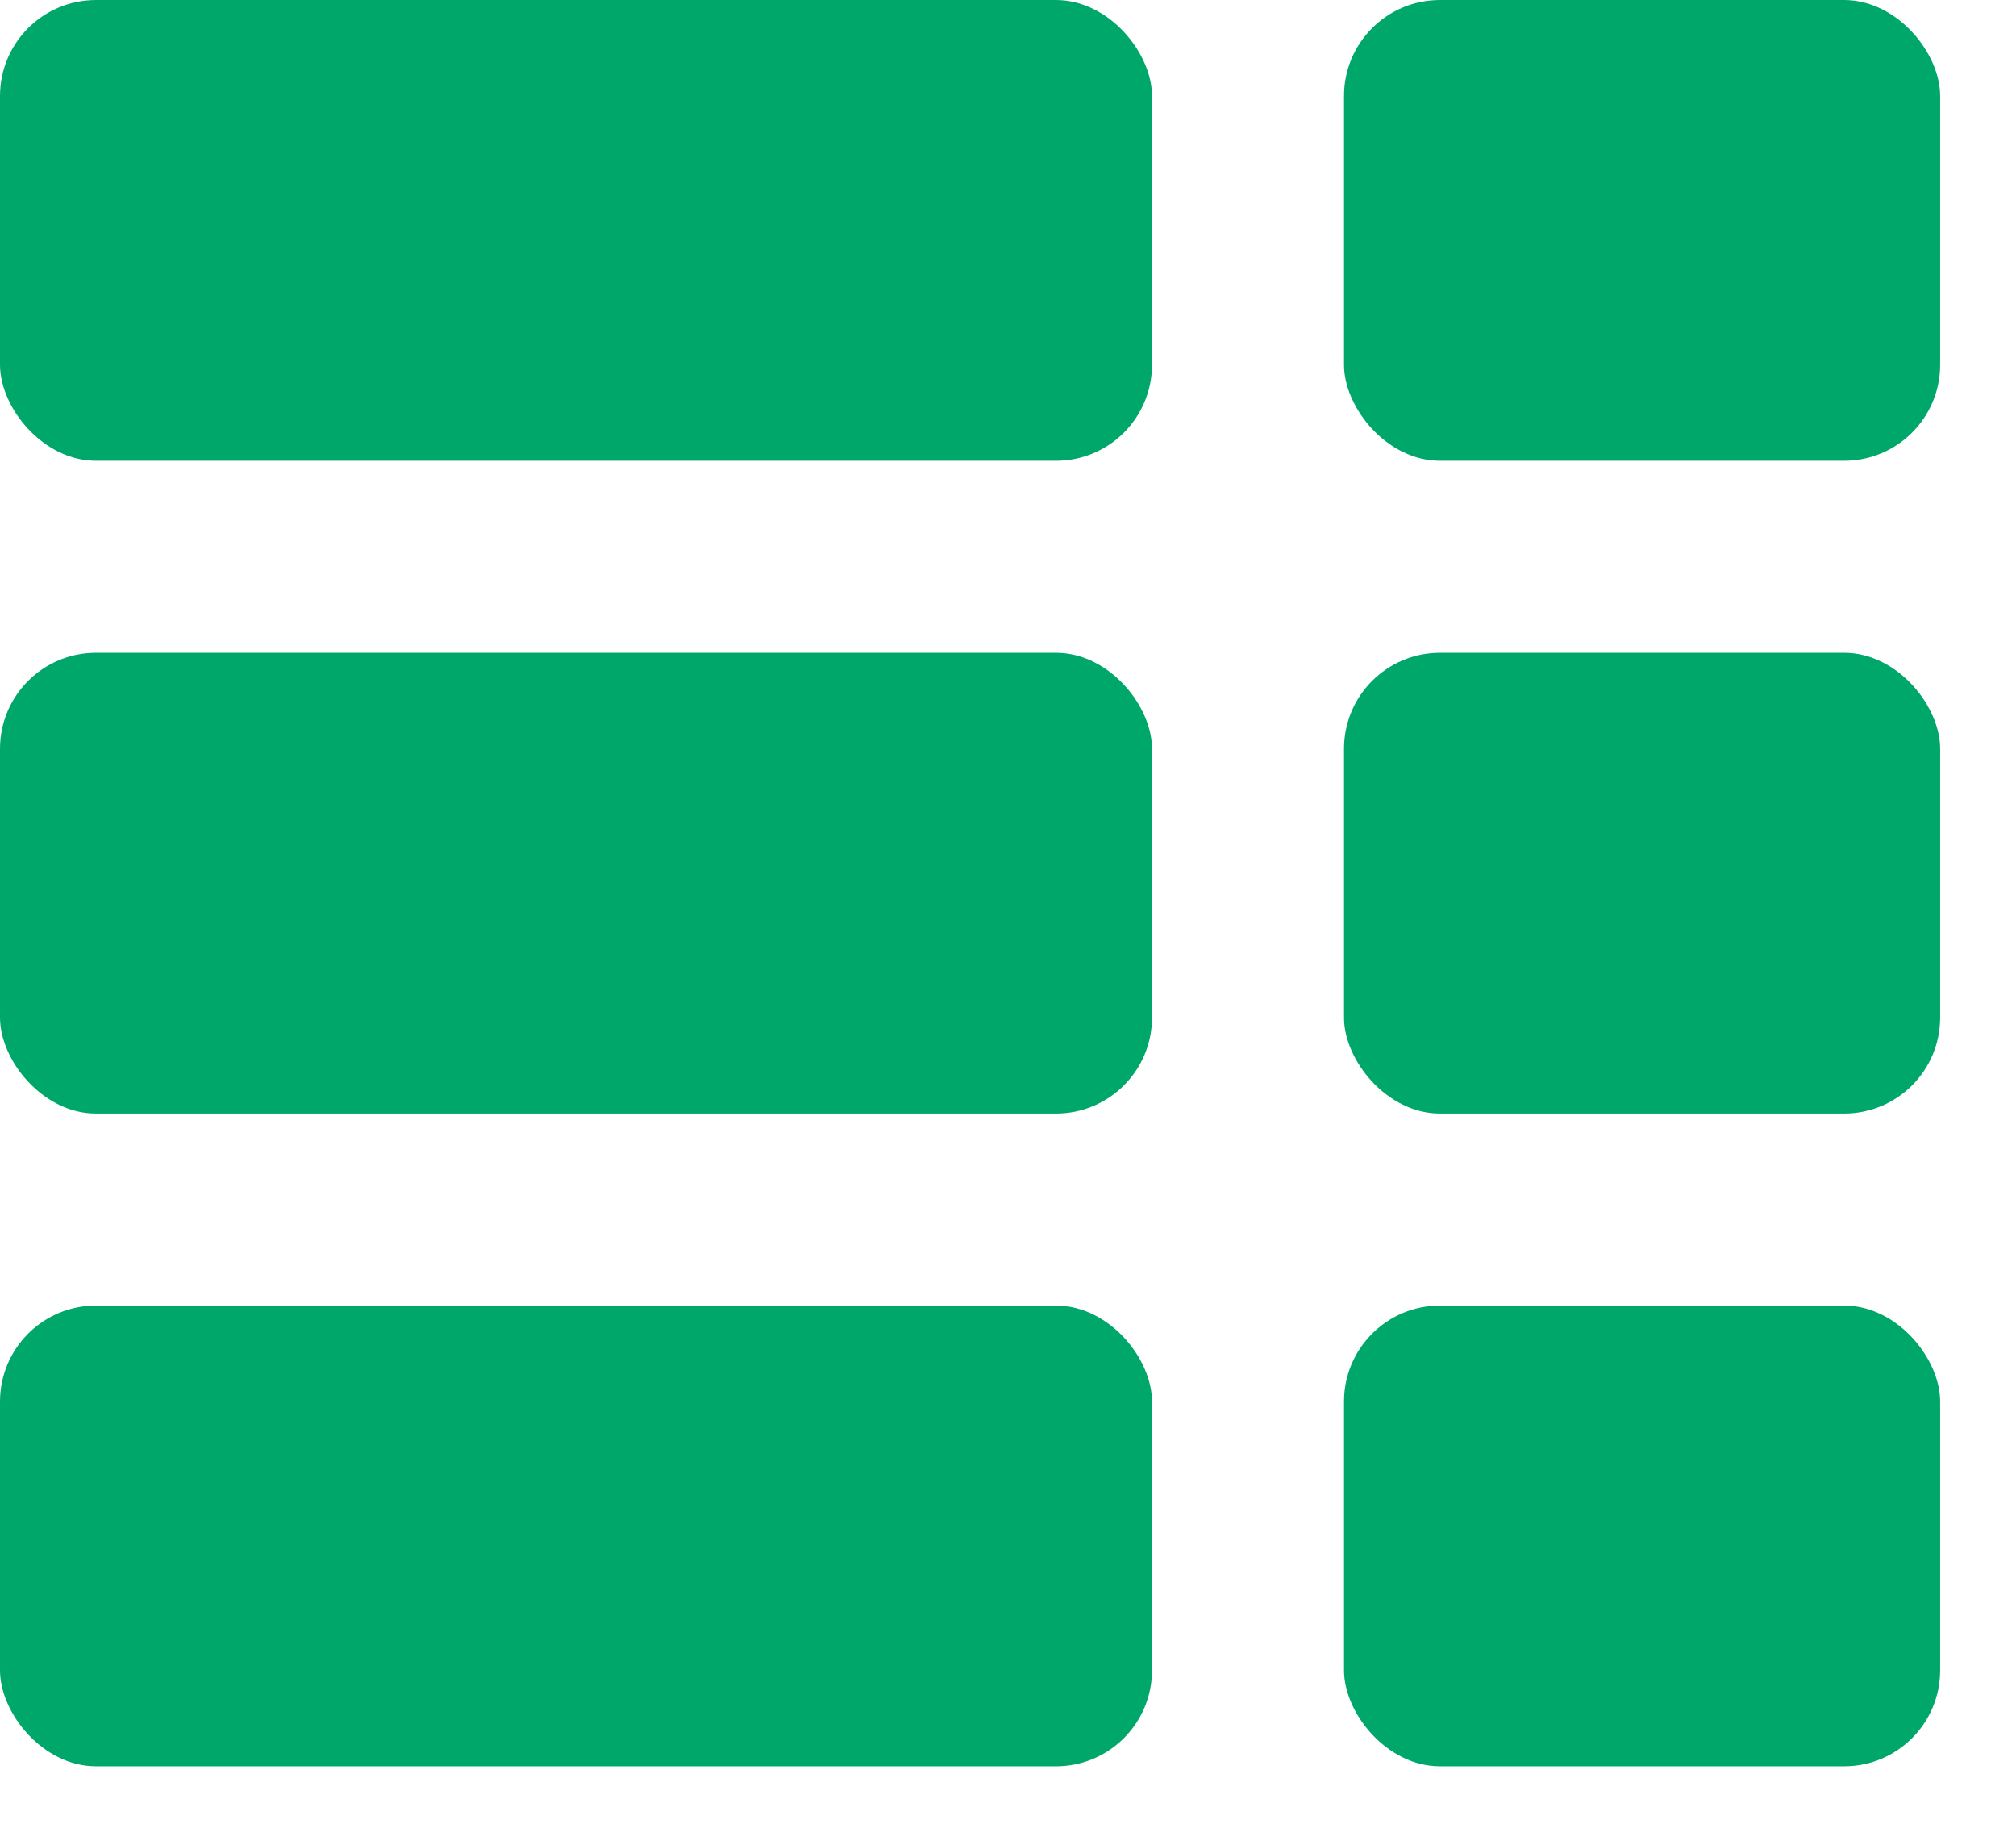 <svg width="21" height="19" viewBox="0 0 21 19" fill="none" xmlns="http://www.w3.org/2000/svg">
<g clip-path="url(#clip0_177_1269)">
<rect width="12" height="4.8" rx="1" fill="#00A76A"/>
<rect y="6.8" width="12" height="4.8" rx="1" fill="#00A76A"/>
<rect y="13.6" width="12" height="4.8" rx="1" fill="#00A76A"/>
<rect x="14" width="6.21" height="4.8" rx="1" fill="#00A76A"/>
<rect x="14" y="6.8" width="6.21" height="4.8" rx="1" fill="#00A76A"/>
<rect x="14" y="13.6" width="6.21" height="4.8" rx="1" fill="#00A76A"/>
</g>
<defs>
<clipPath id="clip0_177_1269">
<rect width="20.21" height="18.4" fill="white"/>
</clipPath>
</defs>
</svg>
